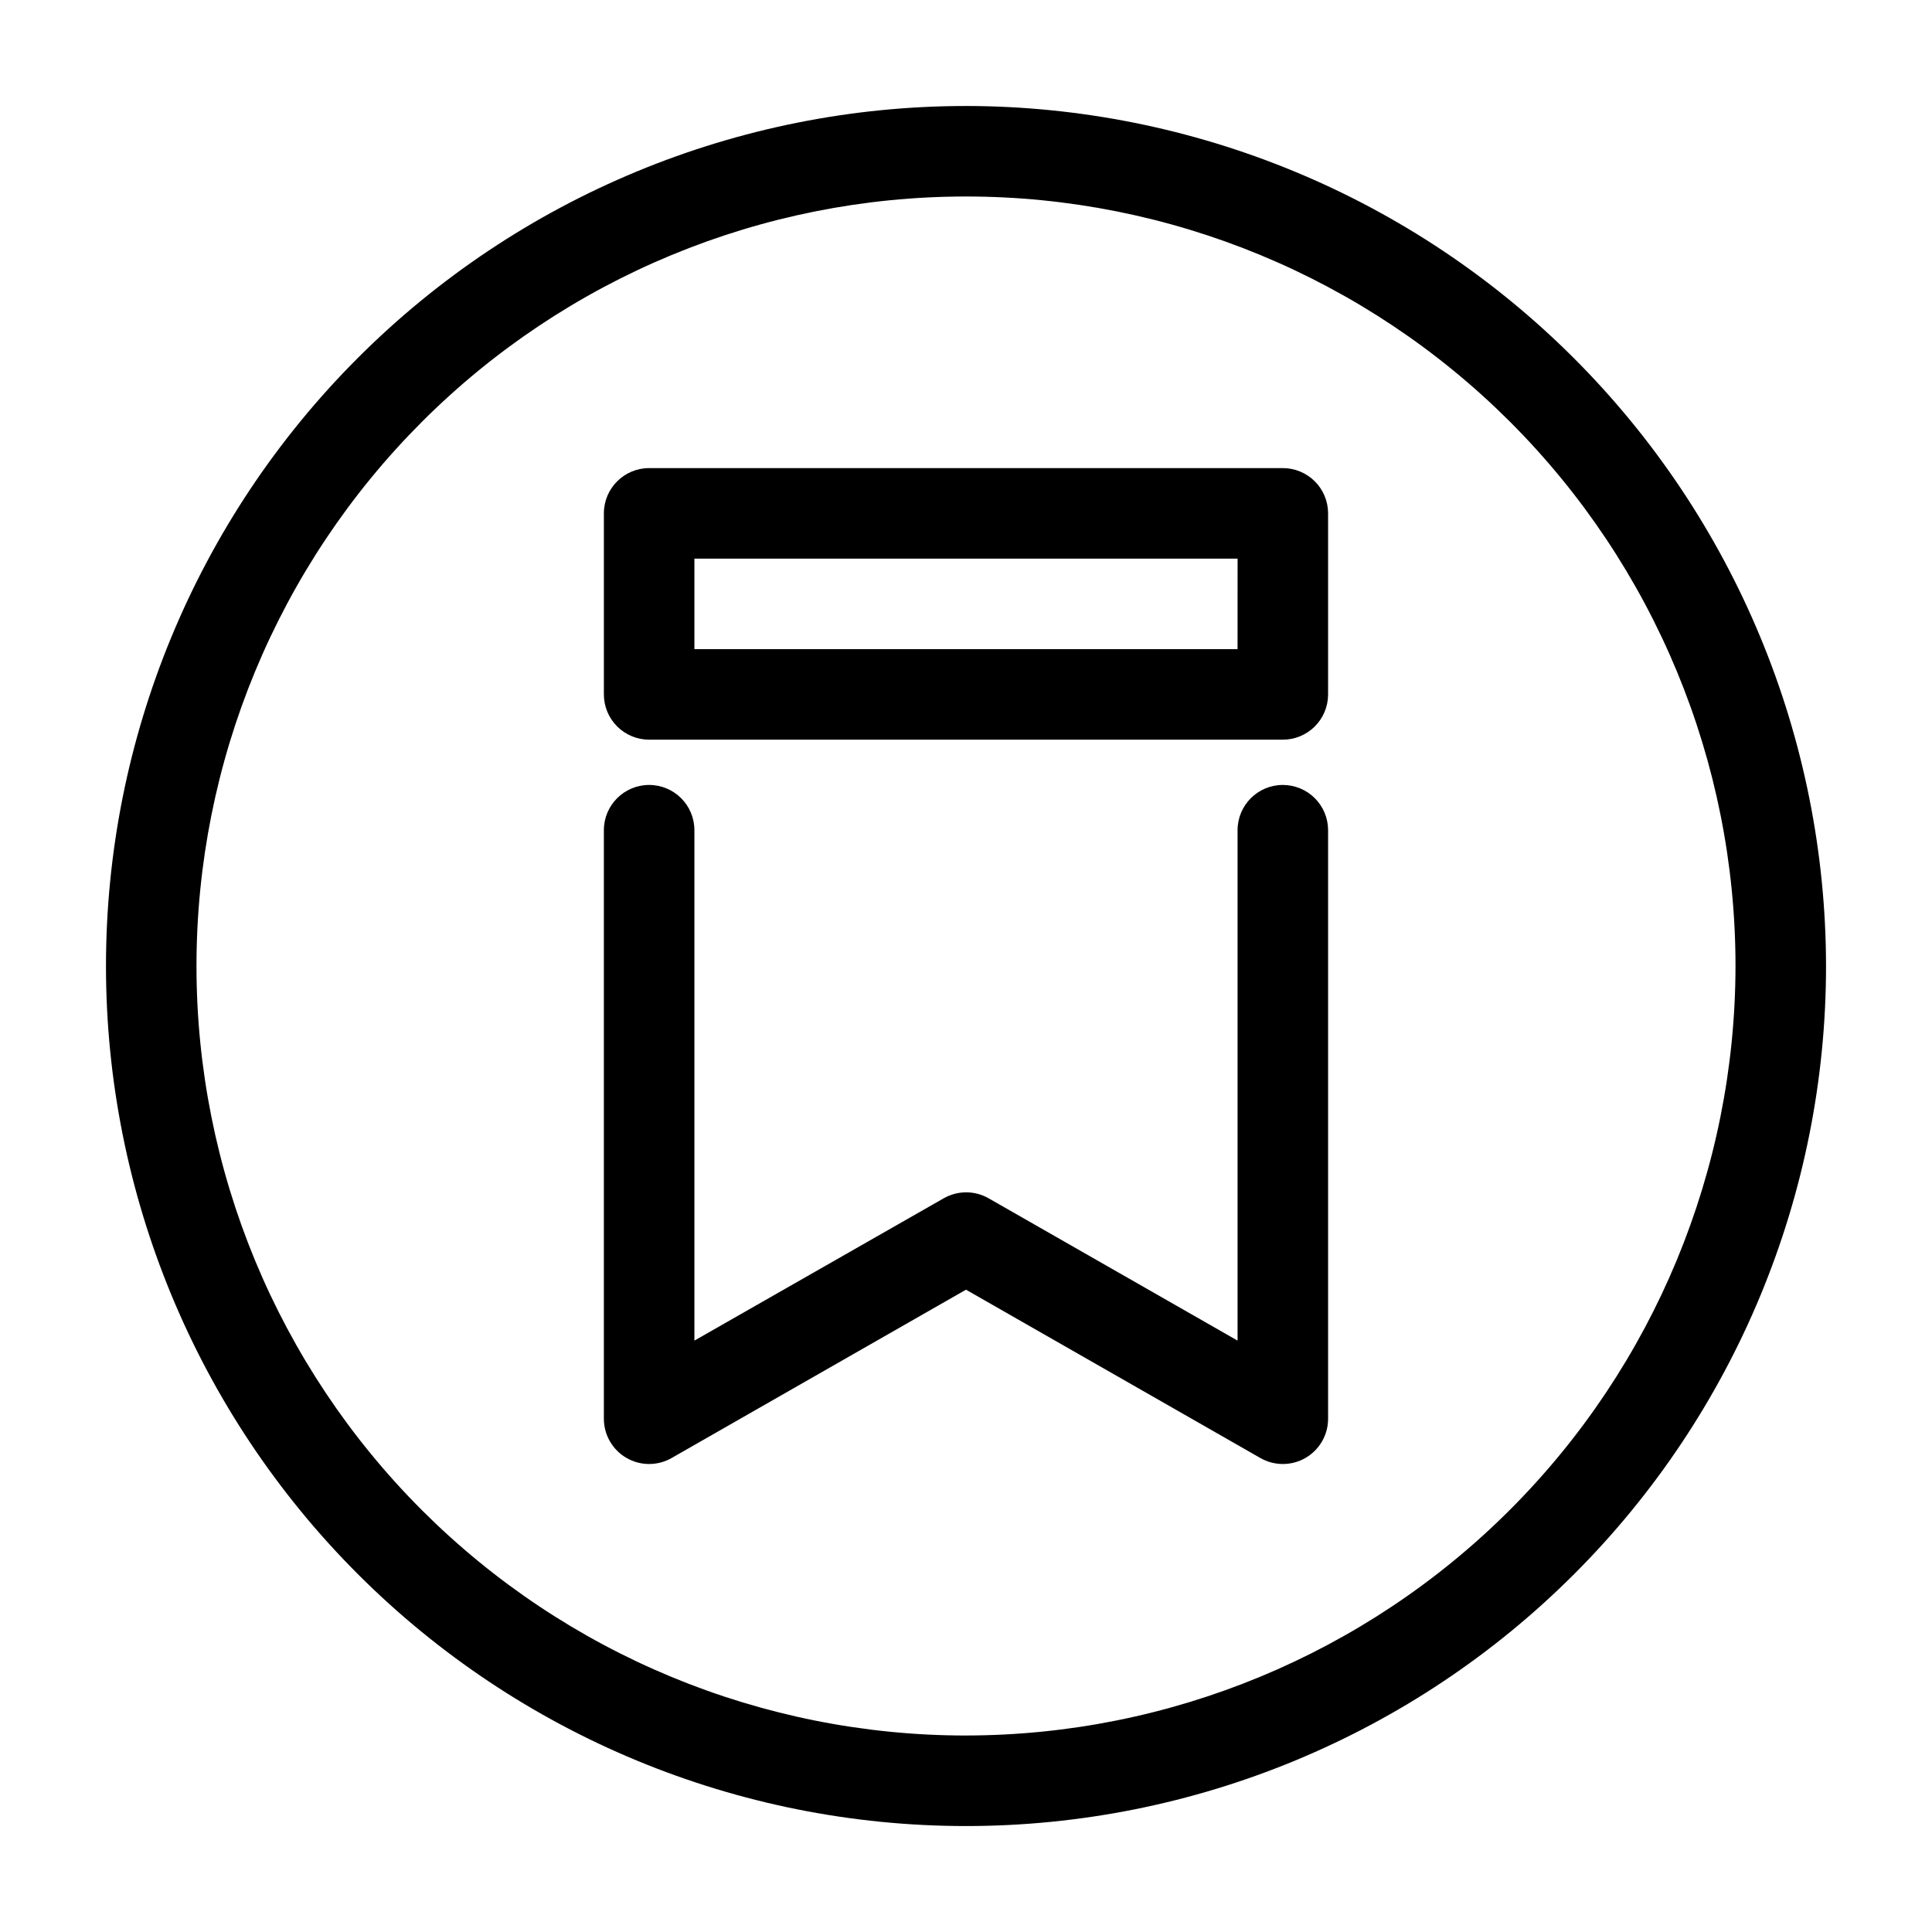 <?xml version="1.0" encoding="UTF-8"?>
<!-- The Best Svg Icon site in the world: iconSvg.co, Visit us! https://iconsvg.co -->
<svg fill="#000000" width="800px" height="800px" version="1.1" viewBox="144 144 512 512" xmlns="http://www.w3.org/2000/svg">
 <g>
  <path d="m483.96 352.02c-6.621 0-11.992 5.371-11.992 11.996v135.26l-65.977-37.715c-3.688-2.106-8.211-2.106-11.898 0l-66.07 37.715v-135.26c0-6.625-5.371-11.996-11.996-11.996s-11.996 5.371-11.996 11.996v155.94c-0.008 4.289 2.273 8.258 5.988 10.406 3.711 2.148 8.289 2.152 12.004 0.004l77.973-44.586 77.969 44.586c3.715 2.148 8.293 2.144 12.008-0.004 3.711-2.148 5.996-6.117 5.984-10.406v-155.94c0-3.18-1.262-6.231-3.512-8.48s-5.301-3.516-8.484-3.516z"/>
  <path d="m483.96 268.05h-167.93c-6.625 0-11.996 5.371-11.996 11.996v47.984c0 3.18 1.262 6.231 3.512 8.48s5.301 3.512 8.484 3.512h167.93c3.184 0 6.234-1.262 8.484-3.512s3.512-5.301 3.512-8.48v-47.984c0-3.18-1.262-6.231-3.512-8.48s-5.301-3.516-8.484-3.516zm-11.996 47.98-143.94 0.004v-23.992h143.95z"/>
  <path d="m400 172.09c-60.449 0-118.42 24.012-161.16 66.754-42.742 42.742-66.754 100.71-66.754 161.16 0 60.445 24.012 118.41 66.754 161.16 42.742 42.742 100.71 66.758 161.16 66.758 60.445 0 118.41-24.016 161.16-66.758s66.758-100.71 66.758-161.16c-0.07-60.426-24.102-118.36-66.828-161.09-42.73-42.73-100.66-66.762-161.09-66.828zm0 431.84c-54.086 0-105.95-21.484-144.2-59.727-38.246-38.246-59.73-90.113-59.73-144.2 0-54.086 21.484-105.95 59.73-144.2 38.242-38.246 90.109-59.73 144.2-59.73 54.082 0 105.95 21.484 144.2 59.73 38.242 38.242 59.727 90.109 59.727 144.2-0.062 54.062-21.566 105.9-59.793 144.13-38.23 38.227-90.066 59.73-144.13 59.793z"/>
 </g>
</svg>